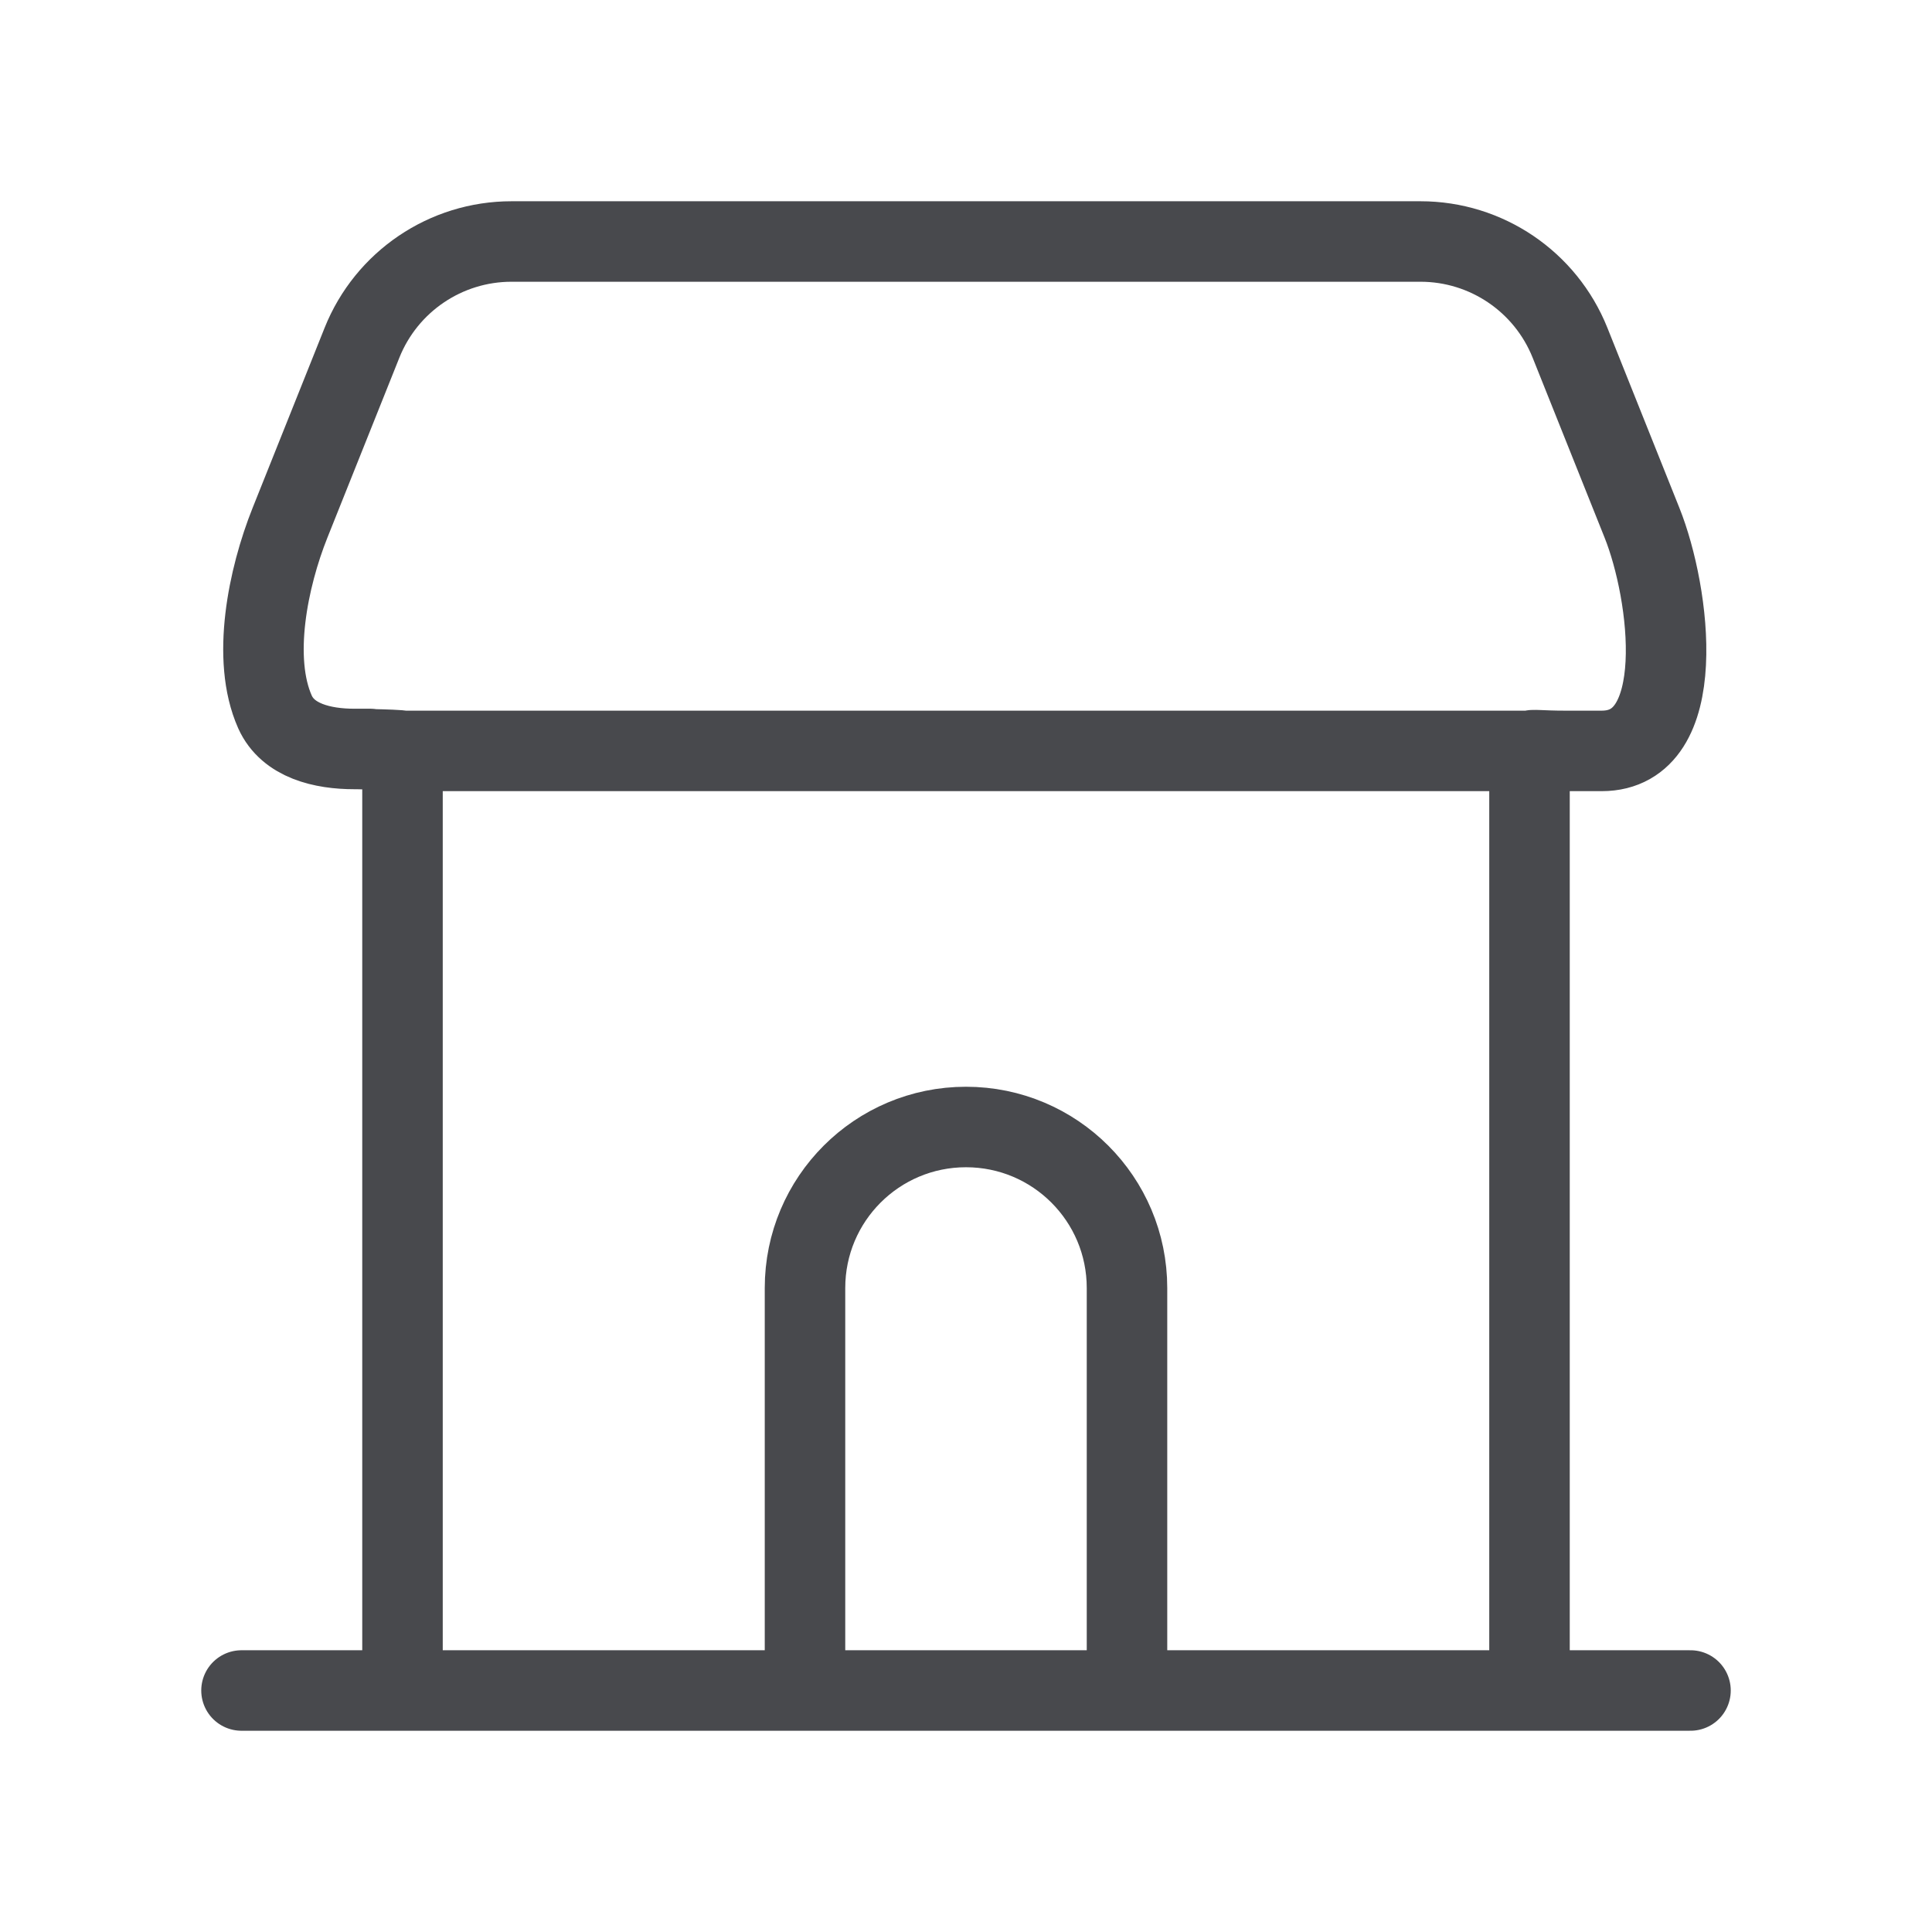 <svg width="24" height="24" viewBox="0 0 24 24" fill="none" xmlns="http://www.w3.org/2000/svg">
<g clip-path="url(#clip0_142_3827)">
<path d="M3 21H5M21 21H19M5 21H19M5 21V9.328M19 21V9.328M5 9.328C4.963 9.307 4.141 9.304 4.601 9.304H4.402C4.008 9.304 3.578 9.204 3.416 8.844C3.122 8.184 3.329 7.178 3.603 6.493L4.497 4.257C4.801 3.498 5.536 3 6.354 3H17.646C18.464 3 19.199 3.498 19.503 4.257L20.397 6.493C20.749 7.371 21 9.328 19.897 9.328H19.437C19.14 9.328 19.037 9.307 19 9.328M5 9.328C5.87 9.328 6.172 9.328 7.281 9.328H9.5H10.889C11.499 9.328 12.018 9.328 13.127 9.328C13.127 9.328 14.113 9.328 15 9.328C15.887 9.328 17 9.328 17 9.328C18 9.328 18.314 9.328 19 9.328" stroke="#48494D" stroke-linecap="round" stroke-linejoin="round"/>
<path d="M14 21V16C14 14.895 13.105 14 12 14V14C10.895 14 10 14.895 10 16V21" stroke="#48494D"/>
</g>
<defs>
<clipPath id="clip0_142_3827">
<rect width="24" height="24" fill="white"/>
</clipPath>
</defs>
</svg>
